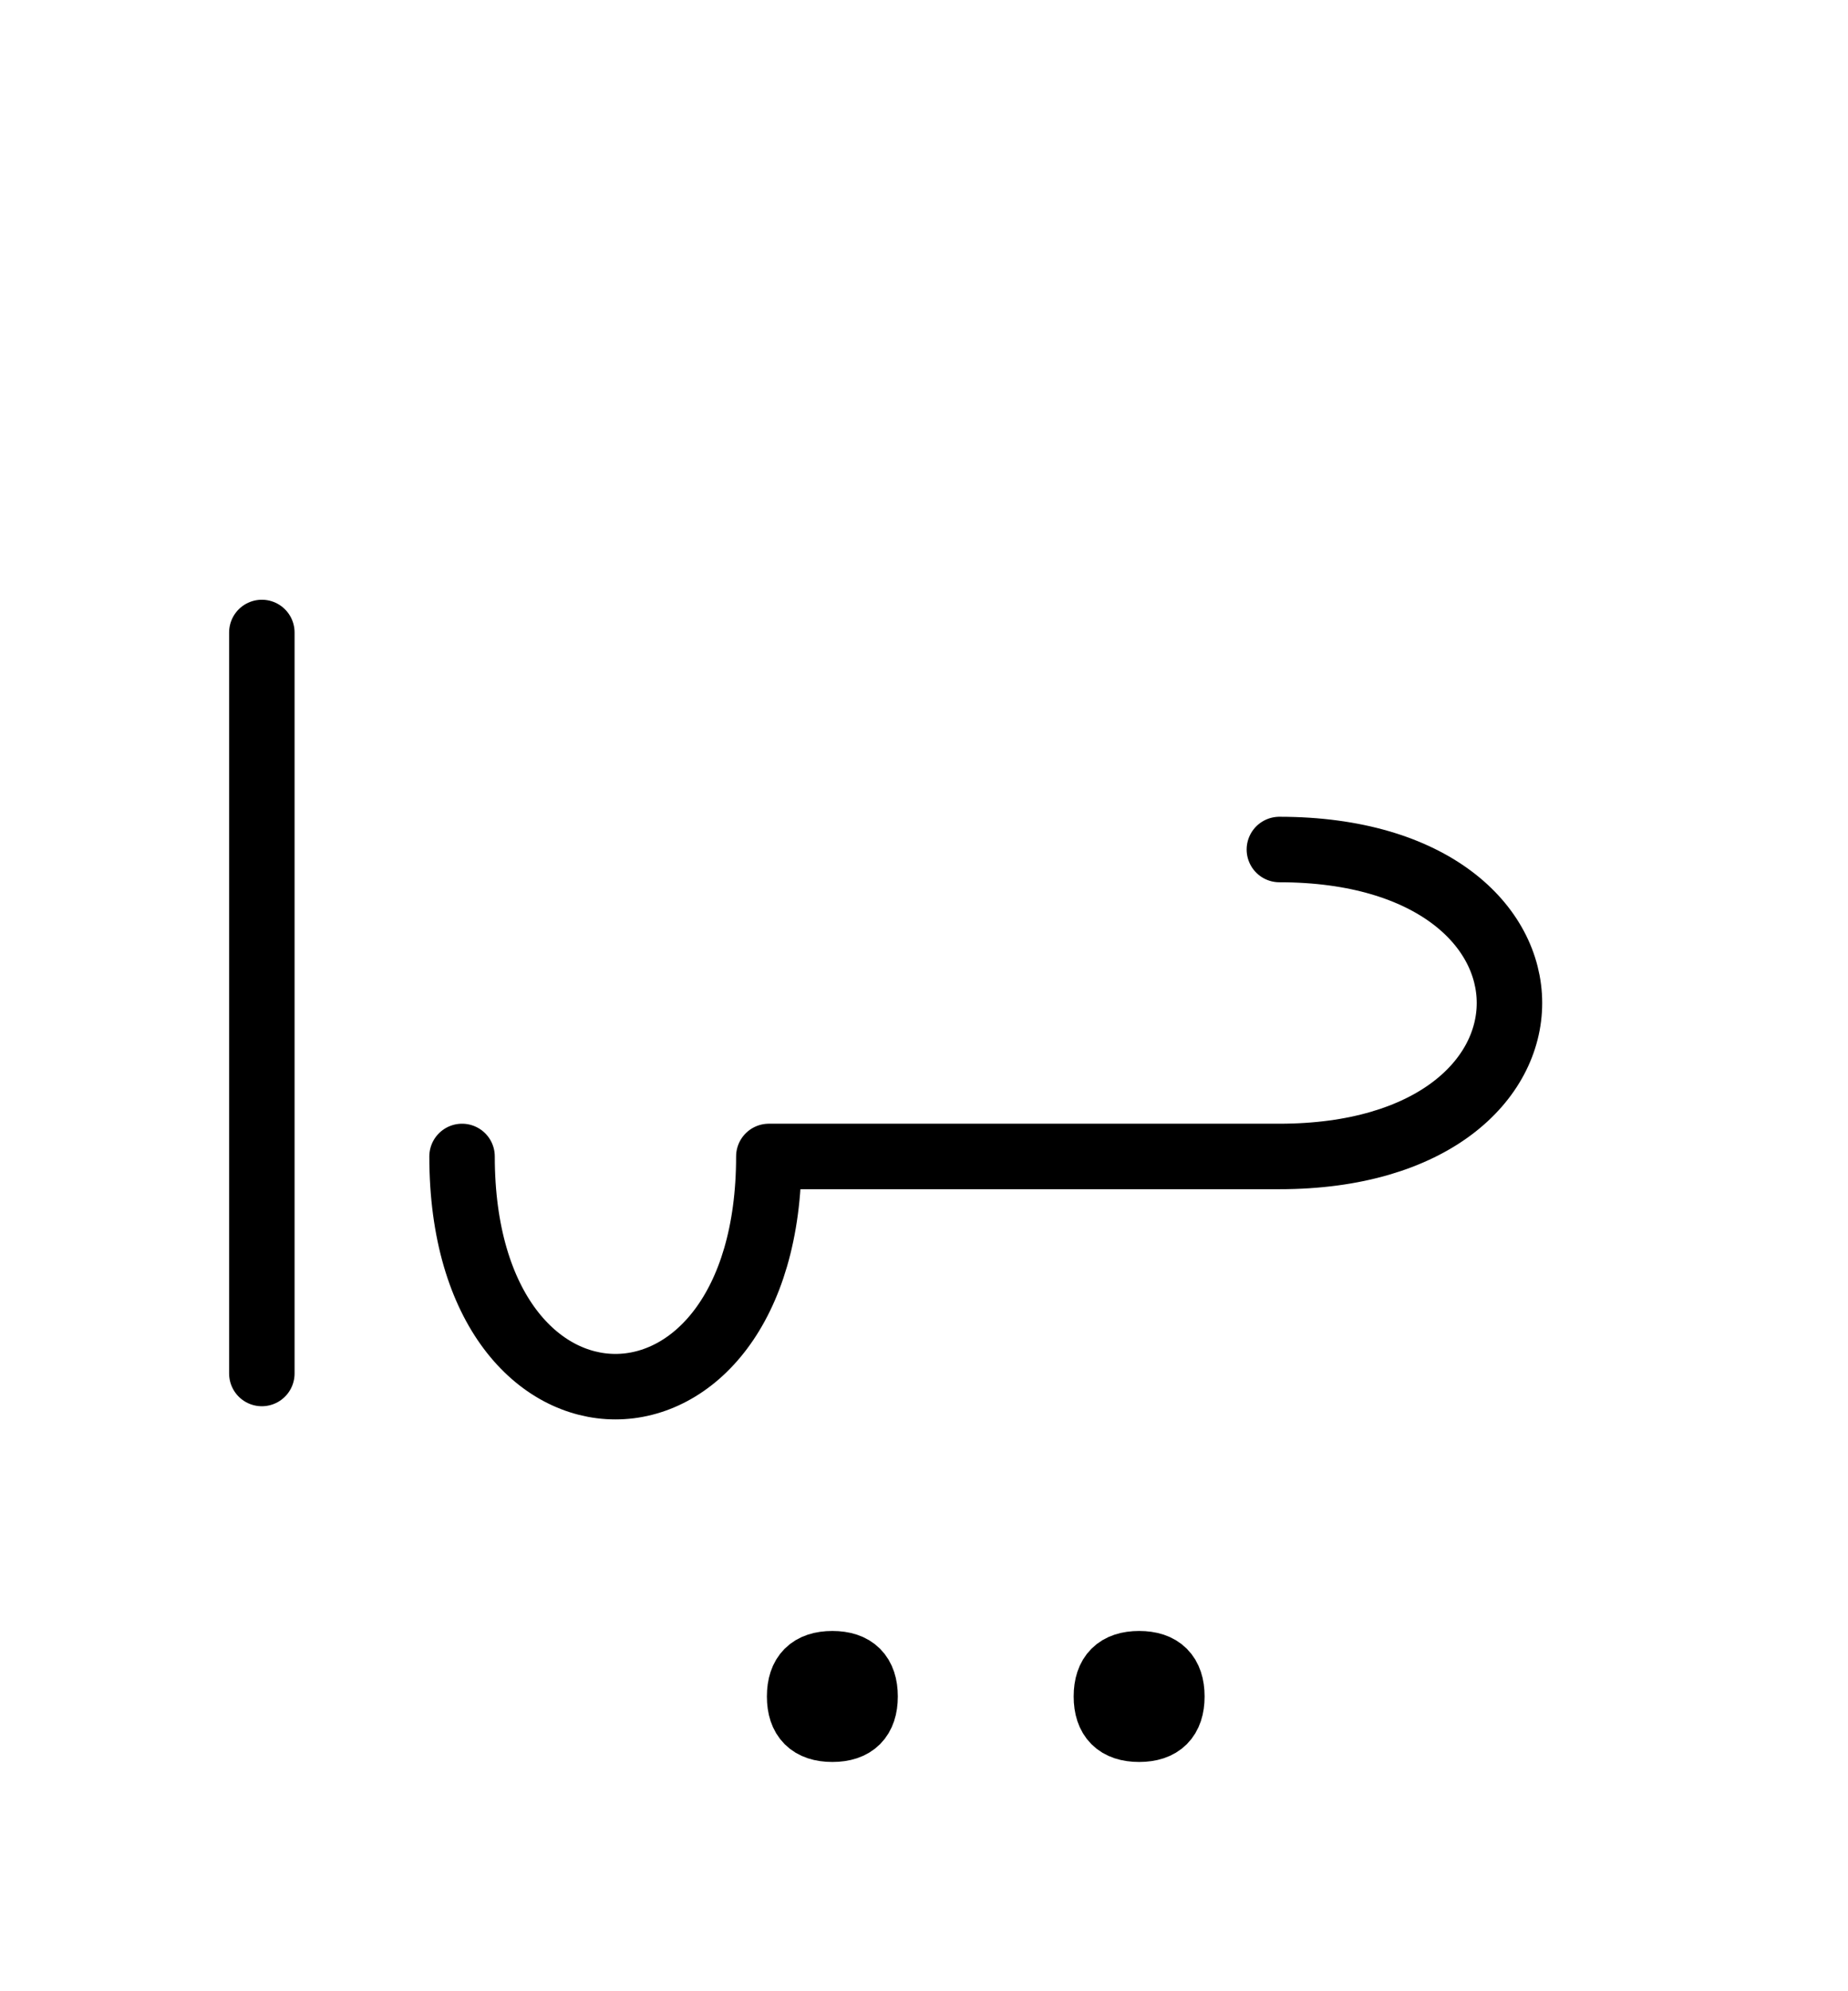 <?xml version="1.0" encoding="UTF-8"?>
<svg xmlns="http://www.w3.org/2000/svg" xmlns:xlink="http://www.w3.org/1999/xlink"
     width="35.288" height="38.002" viewBox="0 0 35.288 38.002">
<defs>
<path d="M18.823,22.071 L22.965,22.071 L14.681,22.071 C14.681,27.929,8.823,27.929,8.823,22.071 M18.823,22.071 L14.681,22.071 L24.43,22.071 C30.288,22.071,30.288,16.213,24.43,16.213 M5.0,22.071 L5.0,26.213 L5.0,12.071 M15.269,32.377 Q15.269,31.752,15.894,31.752 Q16.519,31.752,16.519,32.377 Q16.519,33.002,15.894,33.002 Q15.269,33.002,15.269,32.377 M21.127,32.377 Q21.127,31.752,21.752,31.752 Q22.377,31.752,22.377,32.377 Q22.377,33.002,21.752,33.002 Q21.127,33.002,21.127,32.377" stroke="black" fill="none" stroke-width="1.25" stroke-linecap="round" stroke-linejoin="round" id="d0" />
</defs>
<use xlink:href="#d0" x="0" y="0" />
</svg>